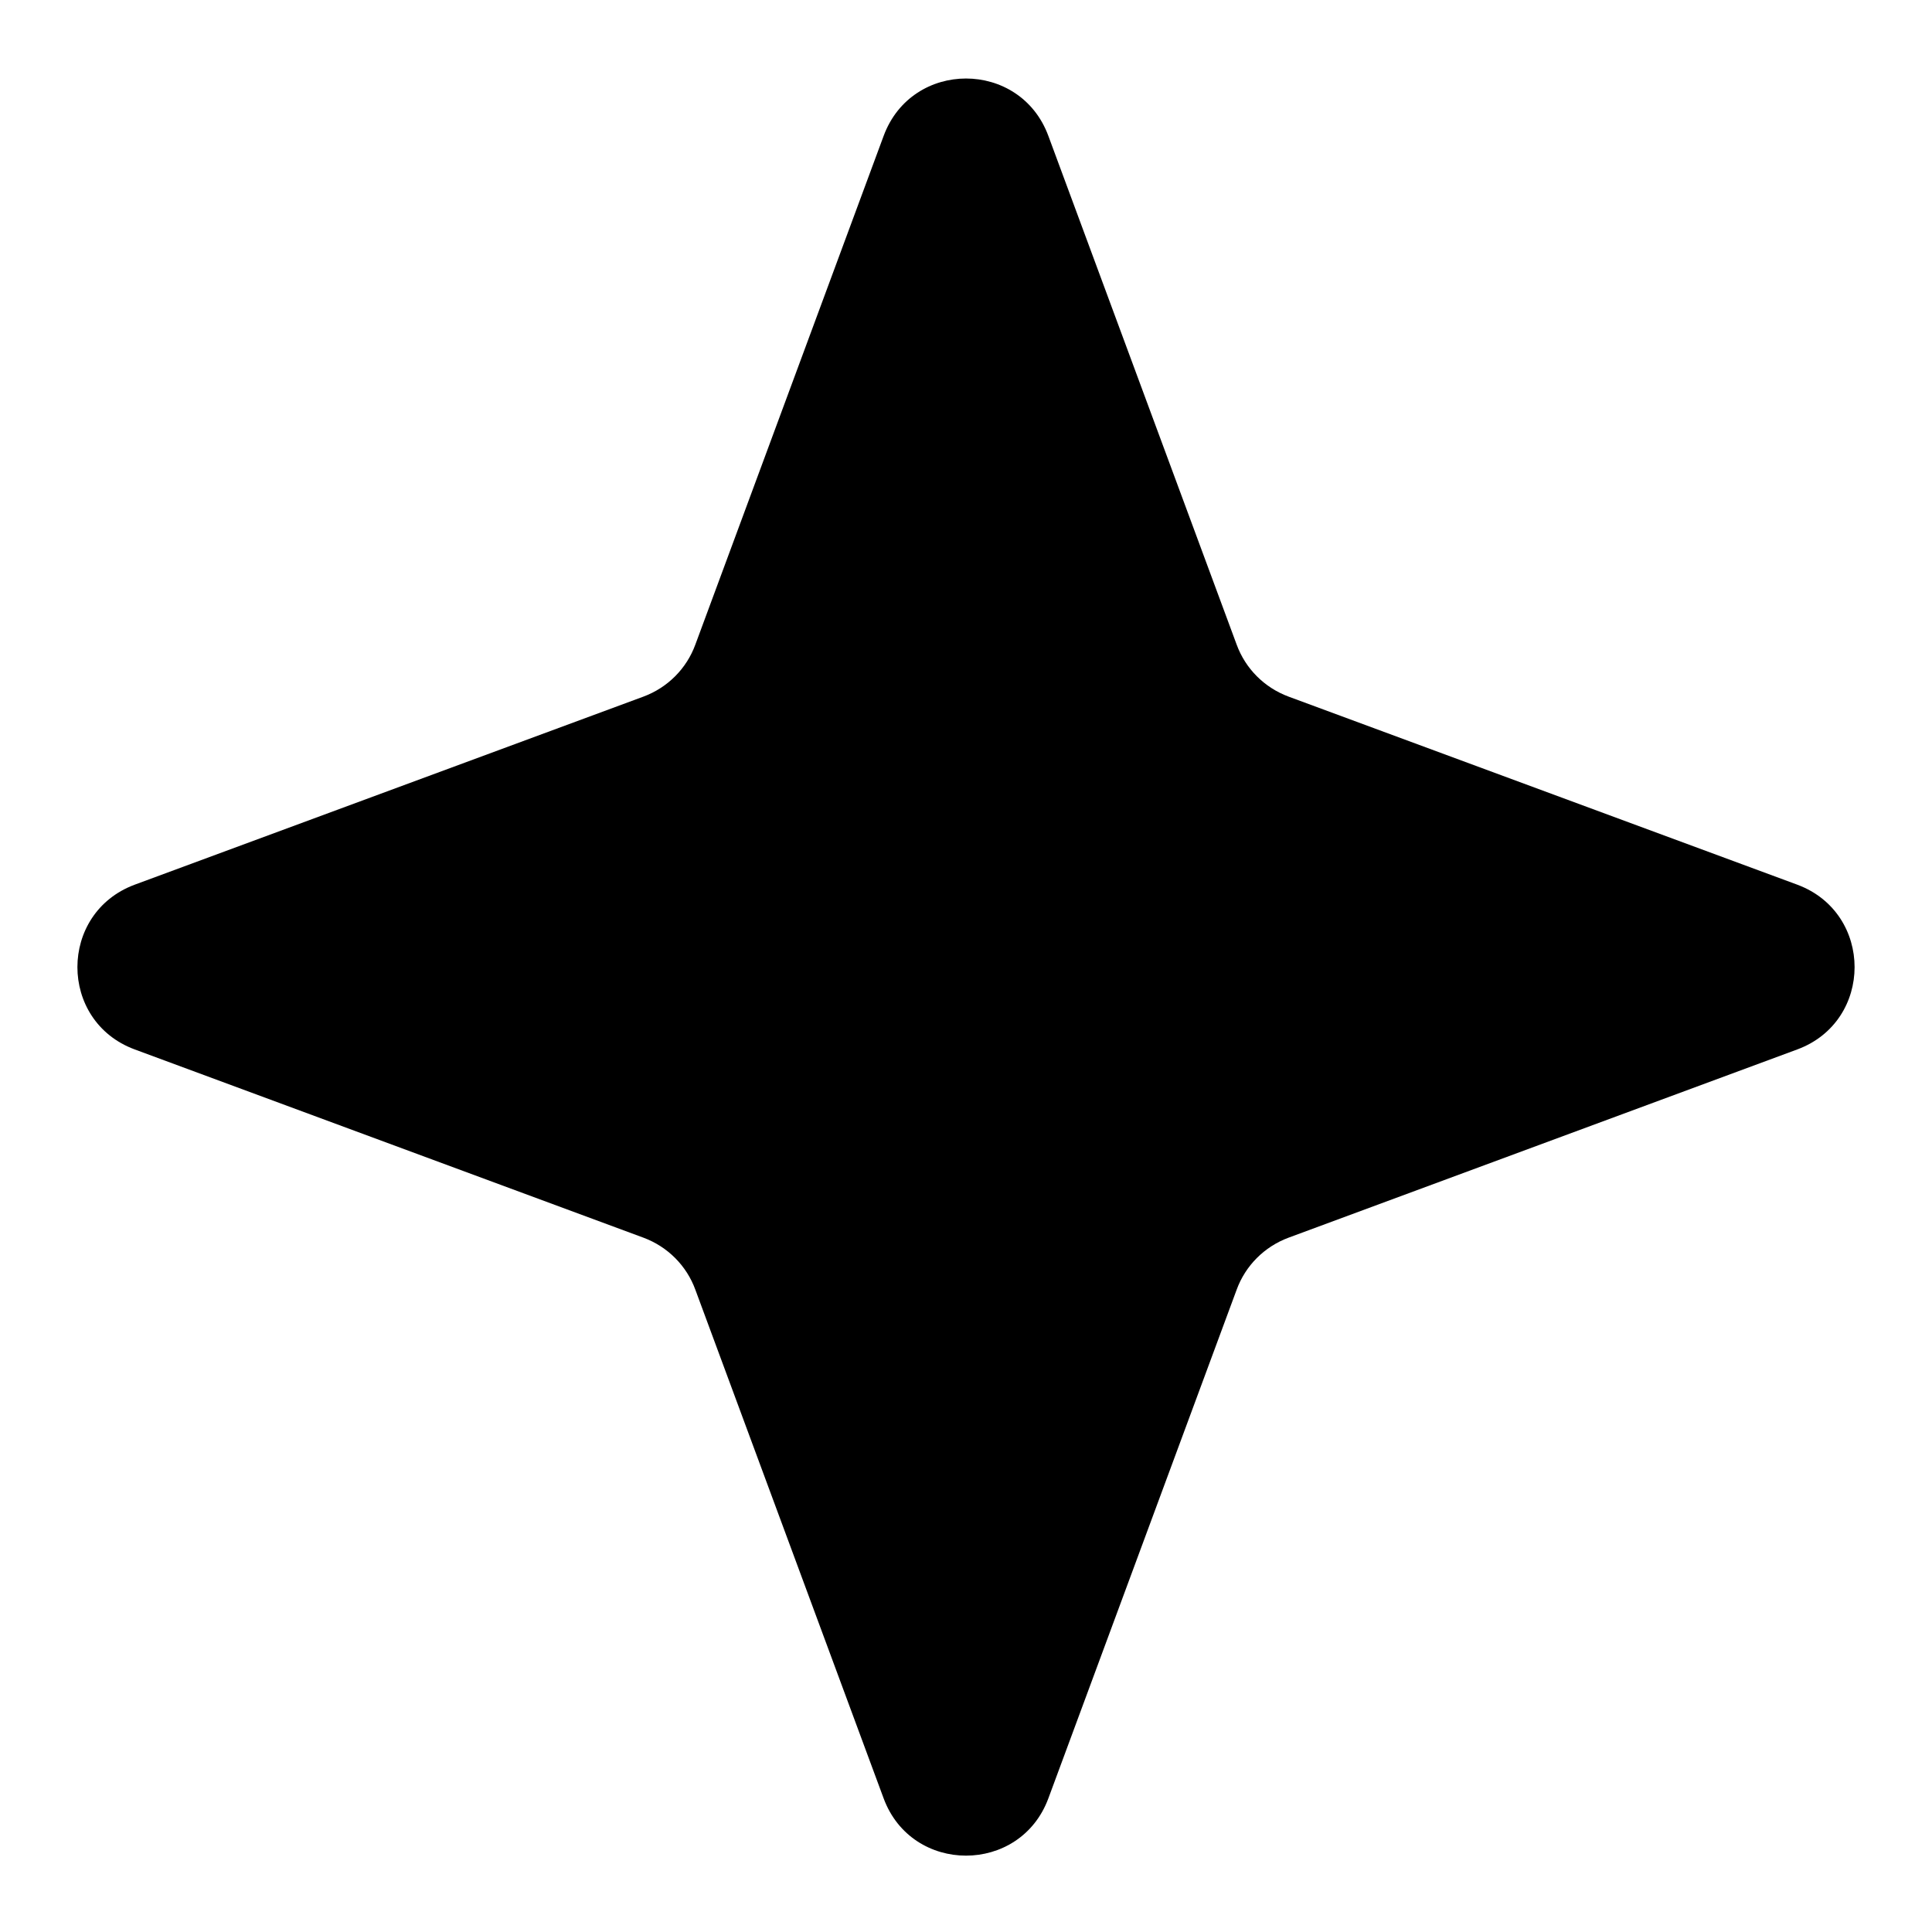 <svg width="11" height="11" viewBox="0 0 11 11" fill="none" xmlns="http://www.w3.org/2000/svg">
<path d="M5.031 0.774C5.192 0.338 5.808 0.338 5.969 0.774L7.041 3.67C7.091 3.807 7.199 3.915 7.336 3.966L10.233 5.037C10.668 5.199 10.668 5.814 10.233 5.975L7.336 7.047C7.199 7.098 7.091 7.206 7.041 7.343L5.969 10.239C5.808 10.674 5.192 10.674 5.031 10.239L3.959 7.343C3.909 7.206 3.801 7.098 3.664 7.047L0.767 5.975C0.332 5.814 0.332 5.199 0.767 5.037L3.664 3.966C3.801 3.915 3.909 3.807 3.959 3.67L5.031 0.774Z" fill="#0969DA" style="fill:#0969DA;fill:color(display-p3 0.035 0.412 0.855);fill-opacity:1;"/>
</svg>

